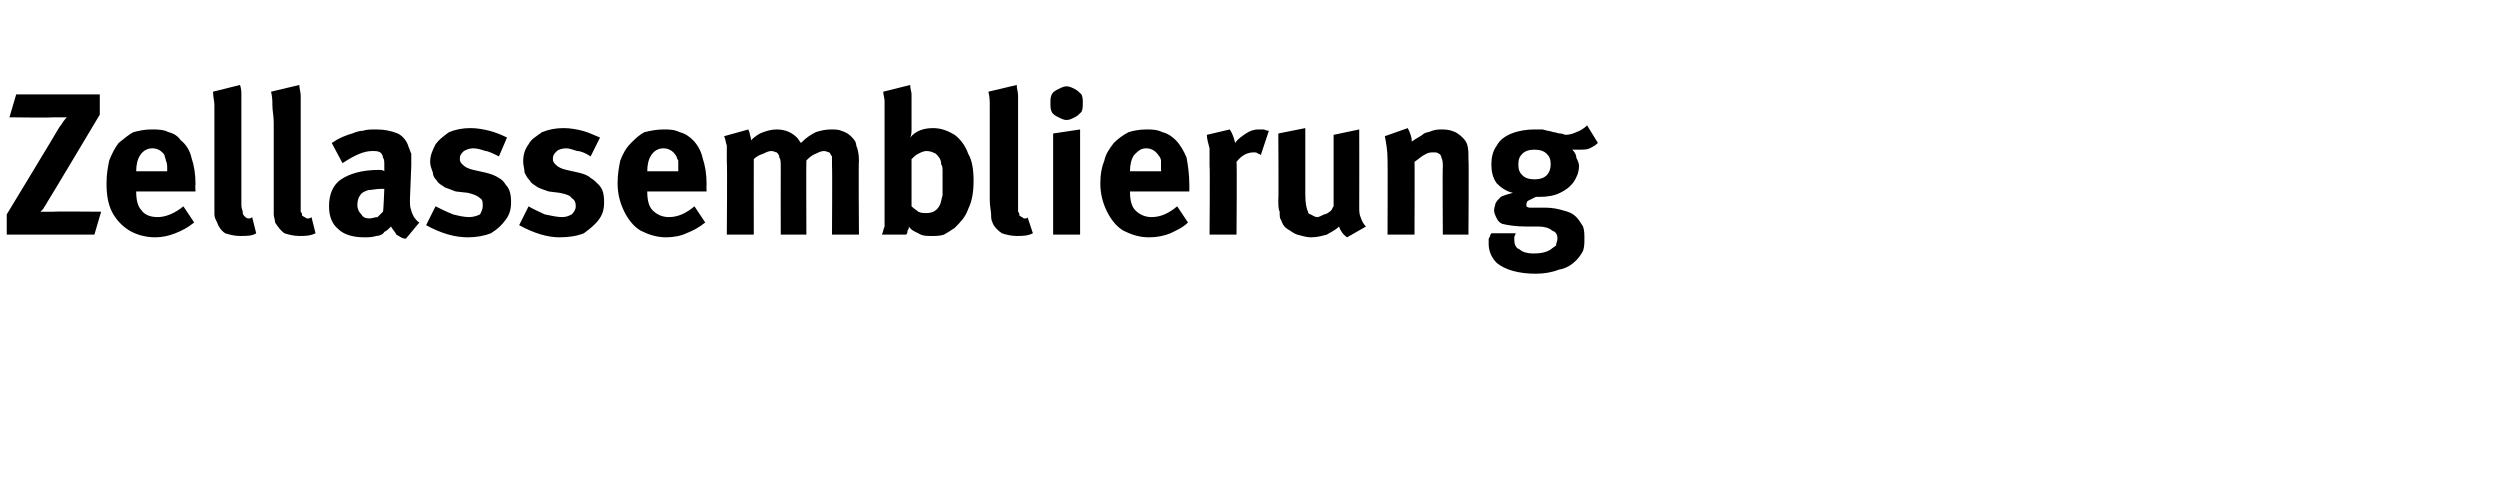 <?xml version="1.0" standalone="no"?><!DOCTYPE svg PUBLIC "-//W3C//DTD SVG 1.1//EN" "http://www.w3.org/Graphics/SVG/1.1/DTD/svg11.dtd"><svg xmlns="http://www.w3.org/2000/svg" version="1.1" width="185.4px" height="36.5px" viewBox="0 -6 185.4 36.5" style="top:-6px"><desc>Zellassemblierung</desc><defs/><g id="Polygon177080"><path d="m.5 11.4l0-1.5c0 0 3.82-6.3 3.8-6.3c.1-.2.3-.4.4-.6c.1-.1.2-.3.3-.3c-.3 0-.7 0-1.1 0c0 .04-3.2 0-3.2 0l.5-1.7l6.2 0l0 1.5c0 0-3.87 6.49-3.9 6.5c-.1.2-.2.3-.3.5c-.1.1-.2.2-.2.2c.1 0 .3 0 .4 0c.2 0 .4 0 .6 0c.02-.03 3.5 0 3.5 0l-.5 1.7l-6.5 0zm11 .2c-.7 0-1.4-.2-1.9-.5c-.5-.3-1-.8-1.3-1.4c-.3-.6-.4-1.3-.4-2.1c0-.7.1-1.2.2-1.7c.2-.5.4-.9.7-1.3c.4-.3.7-.6 1.1-.8c.4-.1.8-.2 1.3-.2c.5 0 .9 0 1.3.2c.4.1.7.3.9.6c.4.3.7.8.8 1.3c.2.6.3 1.2.3 2c-.04.01 0 .5 0 .5l-4.4 0c0 0-.05.04 0 0c0 .6.1 1.1.4 1.4c.2.3.6.5 1.2.5c.6 0 1.3-.3 1.9-.8c0 0 .8 1.2.8 1.2c-.5.4-.9.6-1.4.8c-.5.2-1 .3-1.5.3c0 0 0 0 0 0zm-1.4-4.9l2.3 0c0 0-.01-.07 0-.1c0-.3 0-.5-.1-.7c0-.1-.1-.3-.1-.4c-.2-.3-.5-.5-.9-.5c-.4 0-.7.2-.9.5c-.2.3-.3.7-.3 1.2c-.02-.01 0 0 0 0zm7.7 4.8c-.4 0-.8-.1-1.1-.2c-.3-.2-.5-.5-.6-.8c-.1-.2-.2-.4-.2-.6c0-.2 0-.6 0-1.1c0 0 0-5.7 0-5.7c0-.5 0-.9 0-1.3c0-.3-.1-.6-.1-1c0 0 2-.5 2-.5c.1.3.1.5.1.8c0 .3 0 .7 0 1.2c0 0 0 6 0 6c0 .3 0 .7 0 .9c0 .3.1.4.1.5c0 .1 0 .2.1.3c0 0 .1.1.1.1c.1.1.2.1.3.1c0 0 .1 0 .2-.1c0 0 .3 1.2.3 1.2c-.3.2-.7.2-1.2.2c0 0 0 0 0 0zm4.4 0c-.4 0-.8-.1-1.1-.2c-.3-.2-.5-.5-.7-.8c0-.2-.1-.4-.1-.6c0-.2 0-.6 0-1.1c0 0 0-5.7 0-5.7c0-.5-.1-.9-.1-1.3c0-.3 0-.6-.1-1c0 0 2.1-.5 2.1-.5c0 .3.1.5.1.8c0 .3 0 .7 0 1.2c0 0 0 6 0 6c0 .3 0 .7 0 .9c0 .3 0 .4 0 .5c.1.1.1.2.1.3c.1 0 .1.1.2.1c.1.1.2.1.2.1c.1 0 .2 0 .3-.1c0 0 .3 1.2.3 1.2c-.4.2-.8.2-1.2.2c0 0 0 0 0 0zm7.9.2c-.3 0-.5-.2-.7-.3c-.1-.2-.3-.4-.4-.6c-.2.2-.3.3-.5.4c-.1.2-.4.3-.6.3c-.3.1-.6.1-.9.1c-.8 0-1.5-.2-1.9-.6c-.5-.4-.7-1-.7-1.7c0-.9.3-1.6.9-2c.6-.4 1.5-.7 2.8-.7c.1 0 .3 0 .4.1c0 0 0-.4 0-.4c0-.3 0-.5-.1-.6c0-.2-.1-.3-.2-.4c-.2-.1-.3-.1-.6-.1c-.6 0-1.3.3-2.2.9c0 0-.8-1.5-.8-1.5c.2-.1.3-.2.5-.3c.2-.1.4-.2.7-.3c.4-.1.7-.3 1.1-.3c.3-.1.6-.1 1-.1c.6 0 1.1.1 1.6.3c.4.2.7.6.8 1c.1.2.1.3.2.5c0 .2 0 .5 0 .9c0 0-.1 2.5-.1 2.5c0 .3 0 .6.1.8c0 .1.1.3.2.5c.1.1.2.3.4.4c0 0-1 1.2-1 1.2zm-2.7-1.5c.2 0 .4-.1.6-.1c.1-.1.3-.3.4-.4c.04-.03.1-1.7.1-1.7c0 0-.12.03-.1 0c-.5 0-.9.1-1.1.1c-.3.1-.5.2-.6.4c-.1.1-.2.4-.2.7c0 .3.1.5.3.7c.1.2.3.3.6.3c0 0 0 0 0 0zm7.3 1.4c-1 0-2-.3-3.1-.9c0 0 .7-1.4.7-1.4c.4.2.8.4 1.3.6c.4.1.8.2 1.2.2c.3 0 .6-.1.8-.2c.1-.2.2-.4.2-.6c0-.3 0-.5-.2-.6c-.2-.2-.5-.3-.9-.4c0 0-.9-.1-.9-.1c-.3-.1-.5-.2-.8-.3c-.3-.2-.5-.3-.6-.5c-.2-.2-.3-.4-.3-.6c-.1-.3-.2-.5-.2-.8c0-.5.2-.9.4-1.3c.3-.4.6-.6 1-.9c.5-.2 1-.3 1.6-.3c.5 0 1 .1 1.4.2c.4.1.9.3 1.3.5c0 0-.6 1.4-.6 1.4c-.4-.2-.8-.4-1-.4c-.3-.1-.6-.2-.9-.2c-.3 0-.5.1-.7.2c-.2.2-.3.3-.3.6c0 .2.1.3.2.4c.2.2.4.3.8.4c0 0 .9.2.9.2c.4.1.7.2 1 .4c.2.1.4.3.5.5c.3.3.4.7.4 1.3c0 .5-.1.9-.4 1.3c-.3.4-.6.7-1.1 1c-.5.2-1.1.3-1.7.3c0 0 0 0 0 0zm6.8 0c-.9 0-1.9-.3-3-.9c0 0 .7-1.4.7-1.4c.3.2.8.4 1.2.6c.5.1.9.2 1.3.2c.3 0 .5-.1.7-.2c.2-.2.3-.4.3-.6c0-.3-.1-.5-.3-.6c-.1-.2-.4-.3-.9-.4c0 0-.8-.1-.8-.1c-.3-.1-.6-.2-.8-.3c-.3-.2-.5-.3-.6-.5c-.2-.2-.3-.4-.4-.6c0-.3-.1-.5-.1-.8c0-.5.1-.9.4-1.3c.2-.4.6-.6 1-.9c.5-.2 1-.3 1.6-.3c.5 0 1 .1 1.4.2c.4.1.8.3 1.3.5c0 0-.7 1.4-.7 1.4c-.3-.2-.7-.4-1-.4c-.3-.1-.6-.2-.8-.2c-.3 0-.6.1-.7.2c-.2.2-.3.3-.3.6c0 .2.1.3.2.4c.2.2.4.3.8.4c0 0 .9.2.9.2c.4.1.7.2.9.4c.2.1.4.3.6.5c.3.3.4.7.4 1.3c0 .5-.1.9-.4 1.3c-.3.4-.7.7-1.1 1c-.5.2-1.1.3-1.8.3c0 0 0 0 0 0zm7.9 0c-.7 0-1.3-.2-1.9-.5c-.5-.3-.9-.8-1.2-1.4c-.3-.6-.5-1.3-.5-2.1c0-.7.1-1.2.2-1.7c.2-.5.4-.9.8-1.3c.3-.3.6-.6 1-.8c.4-.1.9-.2 1.4-.2c.4 0 .8 0 1.2.2c.4.1.7.3 1 .6c.3.3.6.8.7 1.3c.2.6.3 1.2.3 2c-.02.01 0 .5 0 .5l-4.4 0c0 0-.03.04 0 0c0 .6.1 1.1.4 1.4c.3.3.7.5 1.2.5c.7 0 1.3-.3 1.9-.8c0 0 .8 1.2.8 1.2c-.5.4-.9.6-1.4.8c-.4.2-1 .3-1.5.3c0 0 0 0 0 0zm-1.4-4.9l2.3 0c0 0 .01-.07 0-.1c0-.3 0-.5 0-.7c-.1-.1-.1-.3-.2-.4c-.2-.3-.5-.5-.9-.5c-.4 0-.7.2-.9.5c-.2.3-.3.7-.3 1.2c0-.01 0 0 0 0zm5.9-.7c0-.5 0-.9 0-1.2c-.1-.3-.1-.5-.2-.7c0 0 1.8-.5 1.8-.5c0 .1.1.2.1.3c0 .1.1.3.1.5c.3-.3.6-.5.9-.6c.3-.1.6-.2 1-.2c.6 0 1.1.2 1.5.6c.1.1.2.3.3.4c.4-.4.7-.6 1.1-.8c.3-.1.7-.2 1.1-.2c.3 0 .6 0 .8.1c.3.1.5.2.7.4c.2.2.4.4.4.7c.1.2.2.6.2 1.1c-.04.04 0 5.5 0 5.5l-2 0c0 0 .03-5.07 0-5.1c0-.3 0-.5 0-.7c-.1-.1-.1-.2-.2-.3c-.1 0-.2-.1-.4-.1c-.2 0-.4.1-.6.2c-.3.1-.5.3-.7.5c-.02-.02 0 5.5 0 5.5l-1.9 0c0 0-.01-5 0-5c0-.3 0-.6-.1-.7c0-.2-.1-.3-.2-.4c-.1 0-.2-.1-.4-.1c-.2 0-.4.1-.6.2c-.3.1-.5.2-.7.4c-.01.01 0 5.6 0 5.6l-2 0c0 0 .04-5.35 0-5.4zm15.2 5.5c-.4 0-.7 0-1-.2c-.2-.1-.5-.2-.7-.5c0 .1 0 .2-.1.3c0 .1 0 .2-.1.3c0 0-1.8 0-1.8 0c.1-.2.1-.4.2-.6c0-.2 0-.6 0-1.1c0 0 0-7 0-7c0-.5 0-.9 0-1.2c0-.2-.1-.5-.1-.7c0 0 2-.5 2-.5c0 .3.1.5.1.7c0 .2 0 .4 0 .7c0 0 0 1.8 0 1.8c0 .3 0 .5-.1.7c.4-.5 1-.7 1.7-.7c.6 0 1.1.2 1.6.5c.4.3.8.8 1 1.4c.3.5.4 1.2.4 2c0 .8-.1 1.5-.4 2.1c-.2.6-.6 1-1 1.4c-.3.2-.6.4-.8.5c-.3.1-.6.1-.9.1c0 0 0 0 0 0zm-.4-1.7c.5 0 .8-.2 1-.6c.1-.2.1-.4.2-.7c0-.2 0-.6 0-1c0-.3 0-.6 0-.8c0-.2 0-.4-.1-.5c0-.4-.2-.6-.4-.8c-.2-.1-.4-.2-.7-.2c-.2 0-.4.1-.6.2c-.2.1-.3.2-.5.4c0 0 0 3.5 0 3.5c.2.2.4.3.5.4c.2.1.4.1.6.1c0 0 0 0 0 0zm6.7 1.7c-.4 0-.8-.1-1.1-.2c-.3-.2-.6-.5-.7-.8c-.1-.2-.1-.4-.1-.6c0-.2-.1-.6-.1-1.1c0 0 0-5.7 0-5.7c0-.5 0-.9 0-1.3c0-.3 0-.6-.1-1c0 0 2.1-.5 2.1-.5c0 .3.1.5.1.8c0 .3 0 .7 0 1.2c0 0 0 6 0 6c0 .3 0 .7 0 .9c0 .3 0 .4 0 .5c.1.1.1.2.1.3c.1 0 .1.1.2.1c.1.1.1.1.2.1c.1 0 .2 0 .2-.1c0 0 .4 1.2.4 1.2c-.4.2-.8.2-1.2.2c0 0 0 0 0 0zm3.7-8.6c-.2 0-.4-.1-.6-.2c-.2-.1-.4-.2-.5-.4c-.1-.2-.1-.4-.1-.7c0-.2 0-.4.1-.6c.1-.2.3-.3.5-.4c.2-.1.4-.2.6-.2c.2 0 .4.1.6.2c.2.1.3.2.5.4c.1.2.1.4.1.6c0 .3 0 .5-.1.7c-.2.2-.3.3-.5.4c-.2.1-.4.2-.6.2c0 0 0 0 0 0zm1 8.5l-2 0l0-7.5l2-.3l0 7.8zm5.1.2c-.7 0-1.3-.2-1.9-.5c-.5-.3-.9-.8-1.2-1.4c-.3-.6-.5-1.3-.5-2.1c0-.7.1-1.2.3-1.7c.1-.5.4-.9.7-1.3c.3-.3.7-.6 1.1-.8c.3-.1.8-.2 1.3-.2c.4 0 .8 0 1.2.2c.4.1.7.3 1 .6c.3.3.6.8.8 1.3c.1.6.2 1.2.2 2c.01.01 0 .5 0 .5l-4.4 0c0 0 0 .04 0 0c0 .6.1 1.1.4 1.4c.3.3.7.5 1.2.5c.7 0 1.3-.3 1.9-.8c0 0 .8 1.2.8 1.2c-.4.4-.9.6-1.3.8c-.5.2-1 .3-1.6.3c0 0 0 0 0 0zm-1.4-4.9l2.3 0c0 0 .04-.07 0-.1c0-.3 0-.5 0-.7c0-.1-.1-.3-.2-.4c-.2-.3-.5-.5-.9-.5c-.4 0-.6.2-.9.5c-.2.3-.3.7-.3 1.2c.03-.01 0 0 0 0zm5.9-.4c0-.5 0-1 0-1.3c-.1-.4-.2-.7-.2-1c0 0 1.7-.4 1.7-.4c.2.3.3.6.4 1c.2-.3.5-.5.8-.7c.3-.2.6-.3.9-.3c.2 0 .3 0 .4 0c.1 0 .2.1.4.1c0 0-.6 1.8-.6 1.8c-.1-.1-.2-.1-.2-.1c-.1-.1-.2-.1-.3-.1c-.5 0-.9.2-1.3.7c.04-.03 0 5.4 0 5.4l-2 0c0 0 .04-5.13 0-5.1zm10.2 5.3c-.3-.2-.5-.5-.6-.8c-.3.3-.6.4-.9.6c-.4.1-.7.2-1.2.2c-.3 0-.6-.1-1-.2c-.3-.1-.5-.3-.7-.4c-.3-.2-.4-.4-.5-.7c-.1-.1-.1-.3-.1-.6c-.1-.2-.1-.5-.1-.9c.03 0 0-4.9 0-4.9l2-.4c0 0 0 4.94 0 4.9c0 .7.1 1.1.2 1.3c0 .1.1.2.2.2c.2.1.3.2.5.2c.1 0 .3-.1.5-.2c.1 0 .3-.1.4-.2c.2-.1.2-.3.3-.4c0 .02 0-5.3 0-5.3l1.9-.4c0 0 .01 5.78 0 5.8c0 .2 0 .5.1.7c.1.3.2.5.4.7c0 0-1.4.8-1.4.8zm3-5.8c0-.6-.1-1.2-.2-1.7c0 0 1.7-.6 1.7-.6c.2.4.3.7.3 1c.4-.3.7-.4.9-.6c.2-.1.4-.1.6-.2c.3-.1.5-.1.8-.1c.4 0 .8.1 1.1.3c.3.2.6.5.7.8c.1.3.1.6.1 1.1c.04-.01 0 5.6 0 5.6l-1.9 0c0 0-.03-5 0-5c0-.3 0-.5-.1-.7c0-.1-.1-.3-.2-.3c-.1-.1-.2-.1-.4-.1c-.2 0-.4 0-.7.2c-.2.1-.4.3-.7.5c.02-.03 0 5.4 0 5.4l-2 0c0 0 .02-5.56 0-5.6zm11 8.5c-1.3 0-2.3-.3-2.9-.8c-.4-.4-.6-.9-.6-1.4c0-.2 0-.3 0-.4c.1-.1.1-.3.2-.4c0 0 1.8 0 1.8 0c0 .1-.1.2-.1.3c0 .1 0 .1 0 .2c0 .3.1.6.4.7c.2.2.6.3 1 .3c.6 0 1-.1 1.3-.3c.1-.1.3-.2.4-.3c0-.2.1-.3.1-.5c0-.3-.1-.5-.4-.6c-.2-.2-.6-.3-1-.3c0 0-.9 0-.9 0c-.8 0-1.4-.1-1.8-.2c-.2-.1-.3-.2-.4-.4c-.1-.2-.2-.4-.2-.6c0-.2.1-.4.1-.5c.1-.2.2-.3.4-.5c.2-.1.5-.2.9-.3c-.5-.1-.9-.4-1.2-.7c-.3-.4-.4-.9-.4-1.4c0-.5.1-1 .4-1.4c.2-.4.6-.7 1.1-.9c.5-.2 1.1-.3 1.7-.3c.2 0 .4 0 .6 0c.3.1.5.1.8.2c.2 0 .3.1.5.1c.2 0 .3.1.4.1c.3 0 .6-.1.8-.2c.3-.1.6-.3.8-.5c0 0 .8 1.3.8 1.3c-.2.2-.4.3-.6.4c-.2.1-.5.1-.8.1c-.1 0-.3 0-.5 0c.2.2.3.4.3.6c.1.2.2.4.2.6c0 .5-.2.9-.4 1.2c-.3.4-.6.6-1 .8c-.4.2-.9.3-1.5.3c0 0-.3 0-.3 0c-.2.1-.4.2-.6.3c-.1.1-.1.2-.1.3c0 .1 0 .1 0 .1c.1.1.2.1.3.1c0 0 1.1 0 1.1 0c.5 0 1 .1 1.3.2c.4.1.7.2 1 .5c.2.2.3.4.5.7c.1.3.1.6.1.9c0 .3 0 .6-.1.9c-.1.2-.3.5-.5.7c-.3.3-.7.6-1.3.7c-.5.2-1.1.3-1.7.3c0 0 0 0 0 0zm-.1-7c.4 0 .7-.1.9-.3c.2-.2.3-.5.3-.8c0-.4-.1-.6-.3-.8c-.2-.2-.5-.3-.9-.3c-.4 0-.7.1-.9.3c-.2.2-.3.4-.3.8c0 .4.1.6.3.8c.2.2.5.3.9.3c0 0 0 0 0 0z" stroke="none" fill="#000"/></g></svg>
